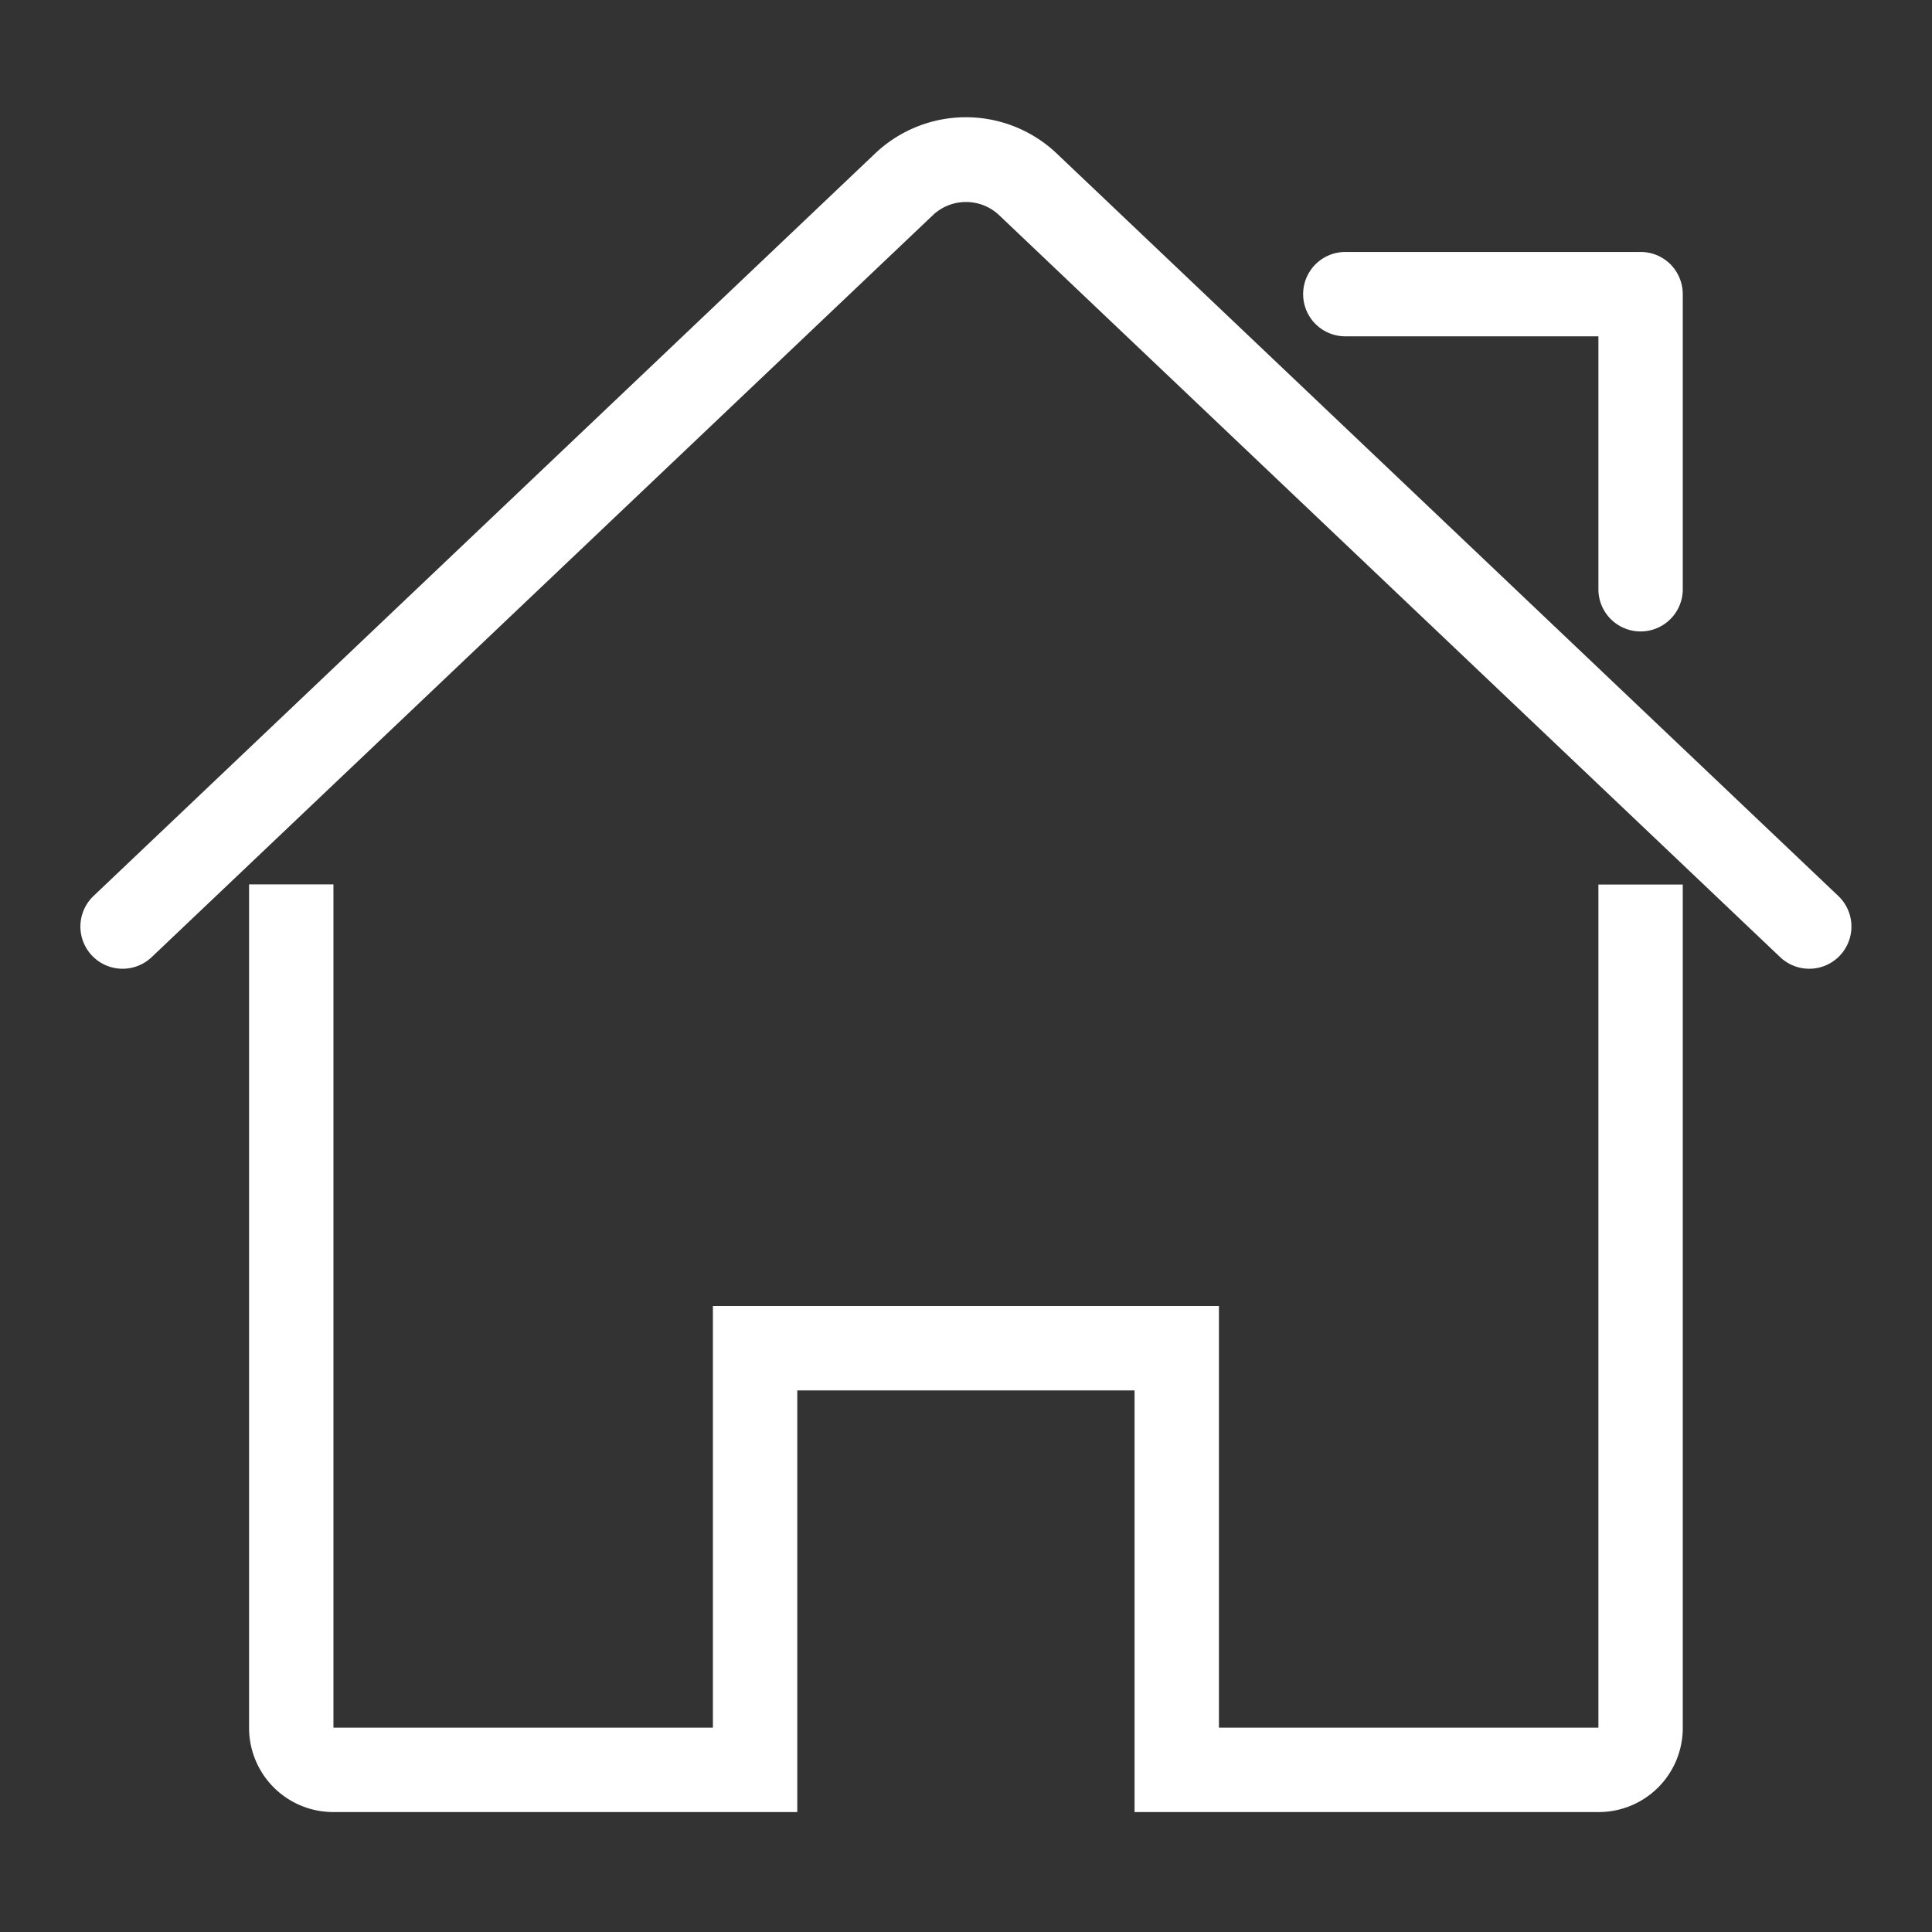 <svg xmlns="http://www.w3.org/2000/svg" id="&#x56FE;&#x5C42;_1" data-name="&#x56FE;&#x5C42; 1" viewBox="0 0 120 120"><rect x="0" y="0" width="120" height="120" fill="#333333" stroke="none"/><defs><style>.cls-1{fill:#fff;}</style></defs><title>0003-icon</title><path class="cls-1" d="M75.71,107.31H99.28V54.94h5.24v52.4a5.22,5.22,0,0,1-5.24,5.21H70.47V86.36H49.52v26.19H20.71a5.23,5.23,0,0,1-5.24-5.21V54.93h5.24v52.38H44.28V81.12H75.71Zm0,0"></path><path class="cls-1" d="M9.42,59.45a2.62,2.62,0,0,1-3.61-3.8L54.38,9.51a8.19,8.19,0,0,1,11.23,0l48.57,46.14a2.62,2.62,0,1,1-3.61,3.8L62,13.31a3,3,0,0,0-4,0L9.42,59.45ZM99.28,20.89H83.56a2.62,2.62,0,0,1,0-5.24H101.9a2.62,2.62,0,0,1,1.85.76,2.65,2.65,0,0,1,.77,1.86V36.6a2.62,2.62,0,1,1-5.24,0Zm0,0"></path></svg>